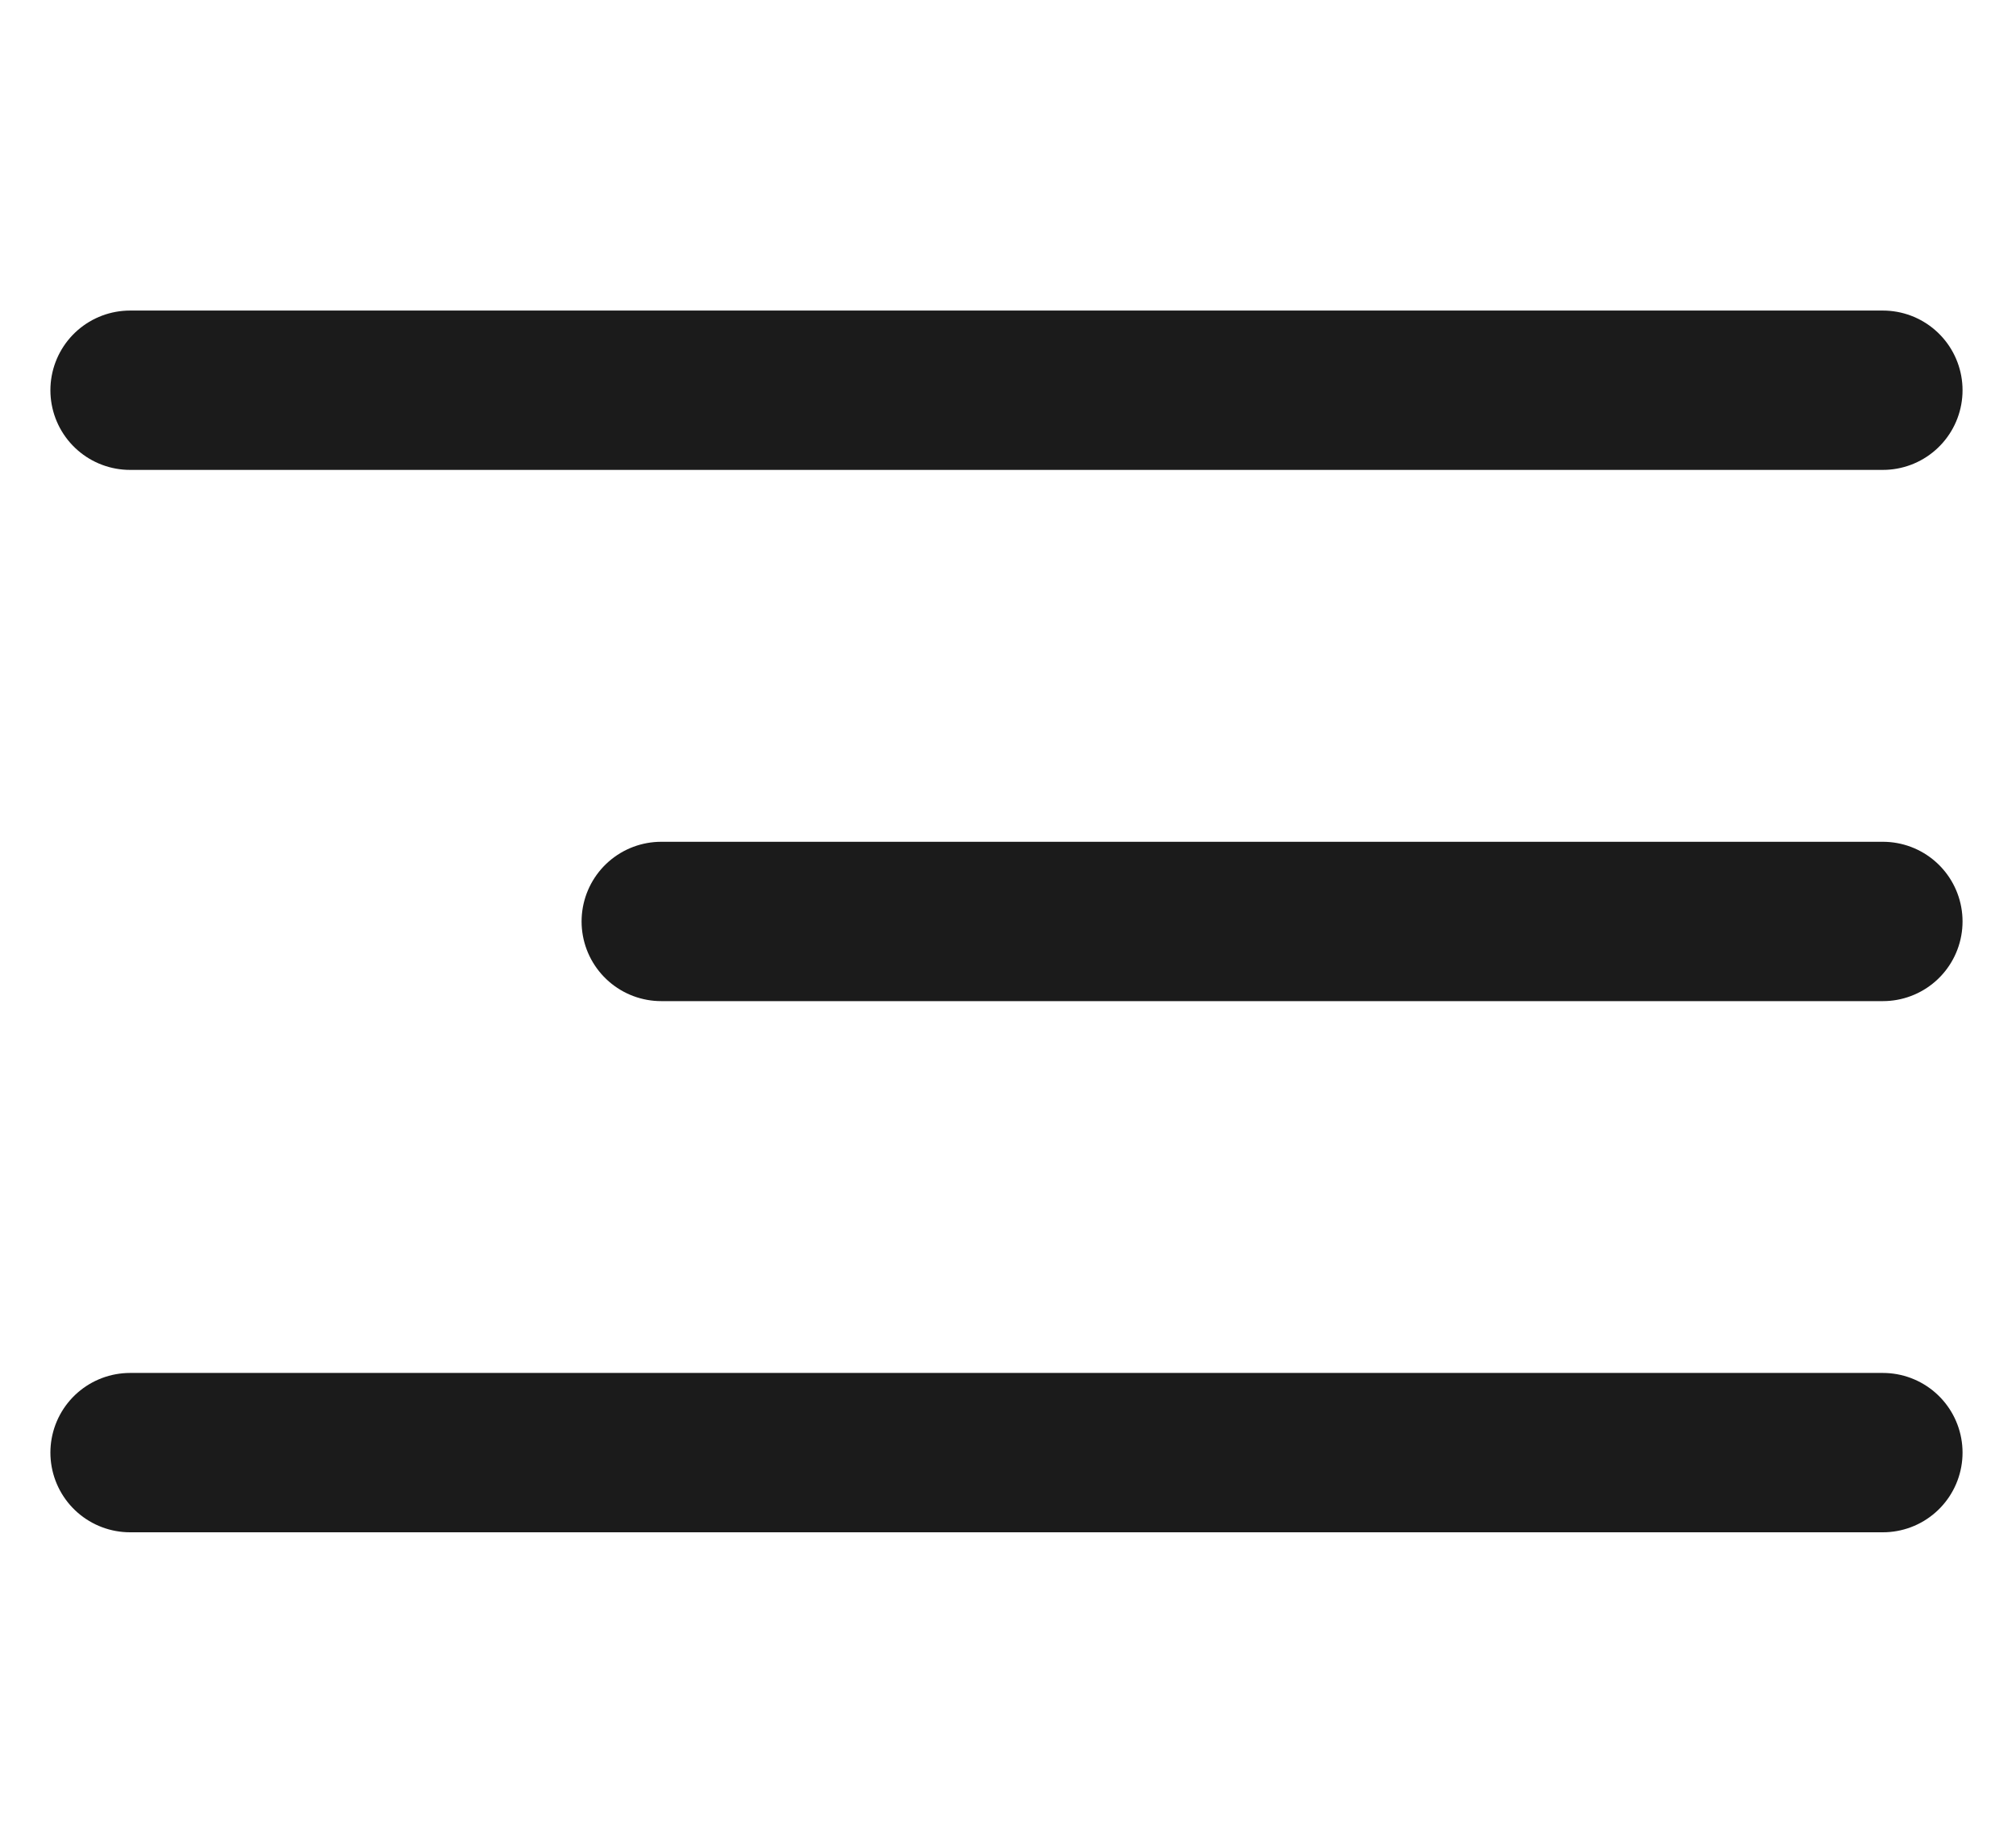 <svg width="31" height="28" viewBox="0 0 31 28" fill="none" xmlns="http://www.w3.org/2000/svg">
<path d="M2 6H28.953M10.168 14.168H28.953M2 22.335H28.953" stroke="#1B1B1B" stroke-width="2.45" stroke-linecap="round"/>
</svg>
